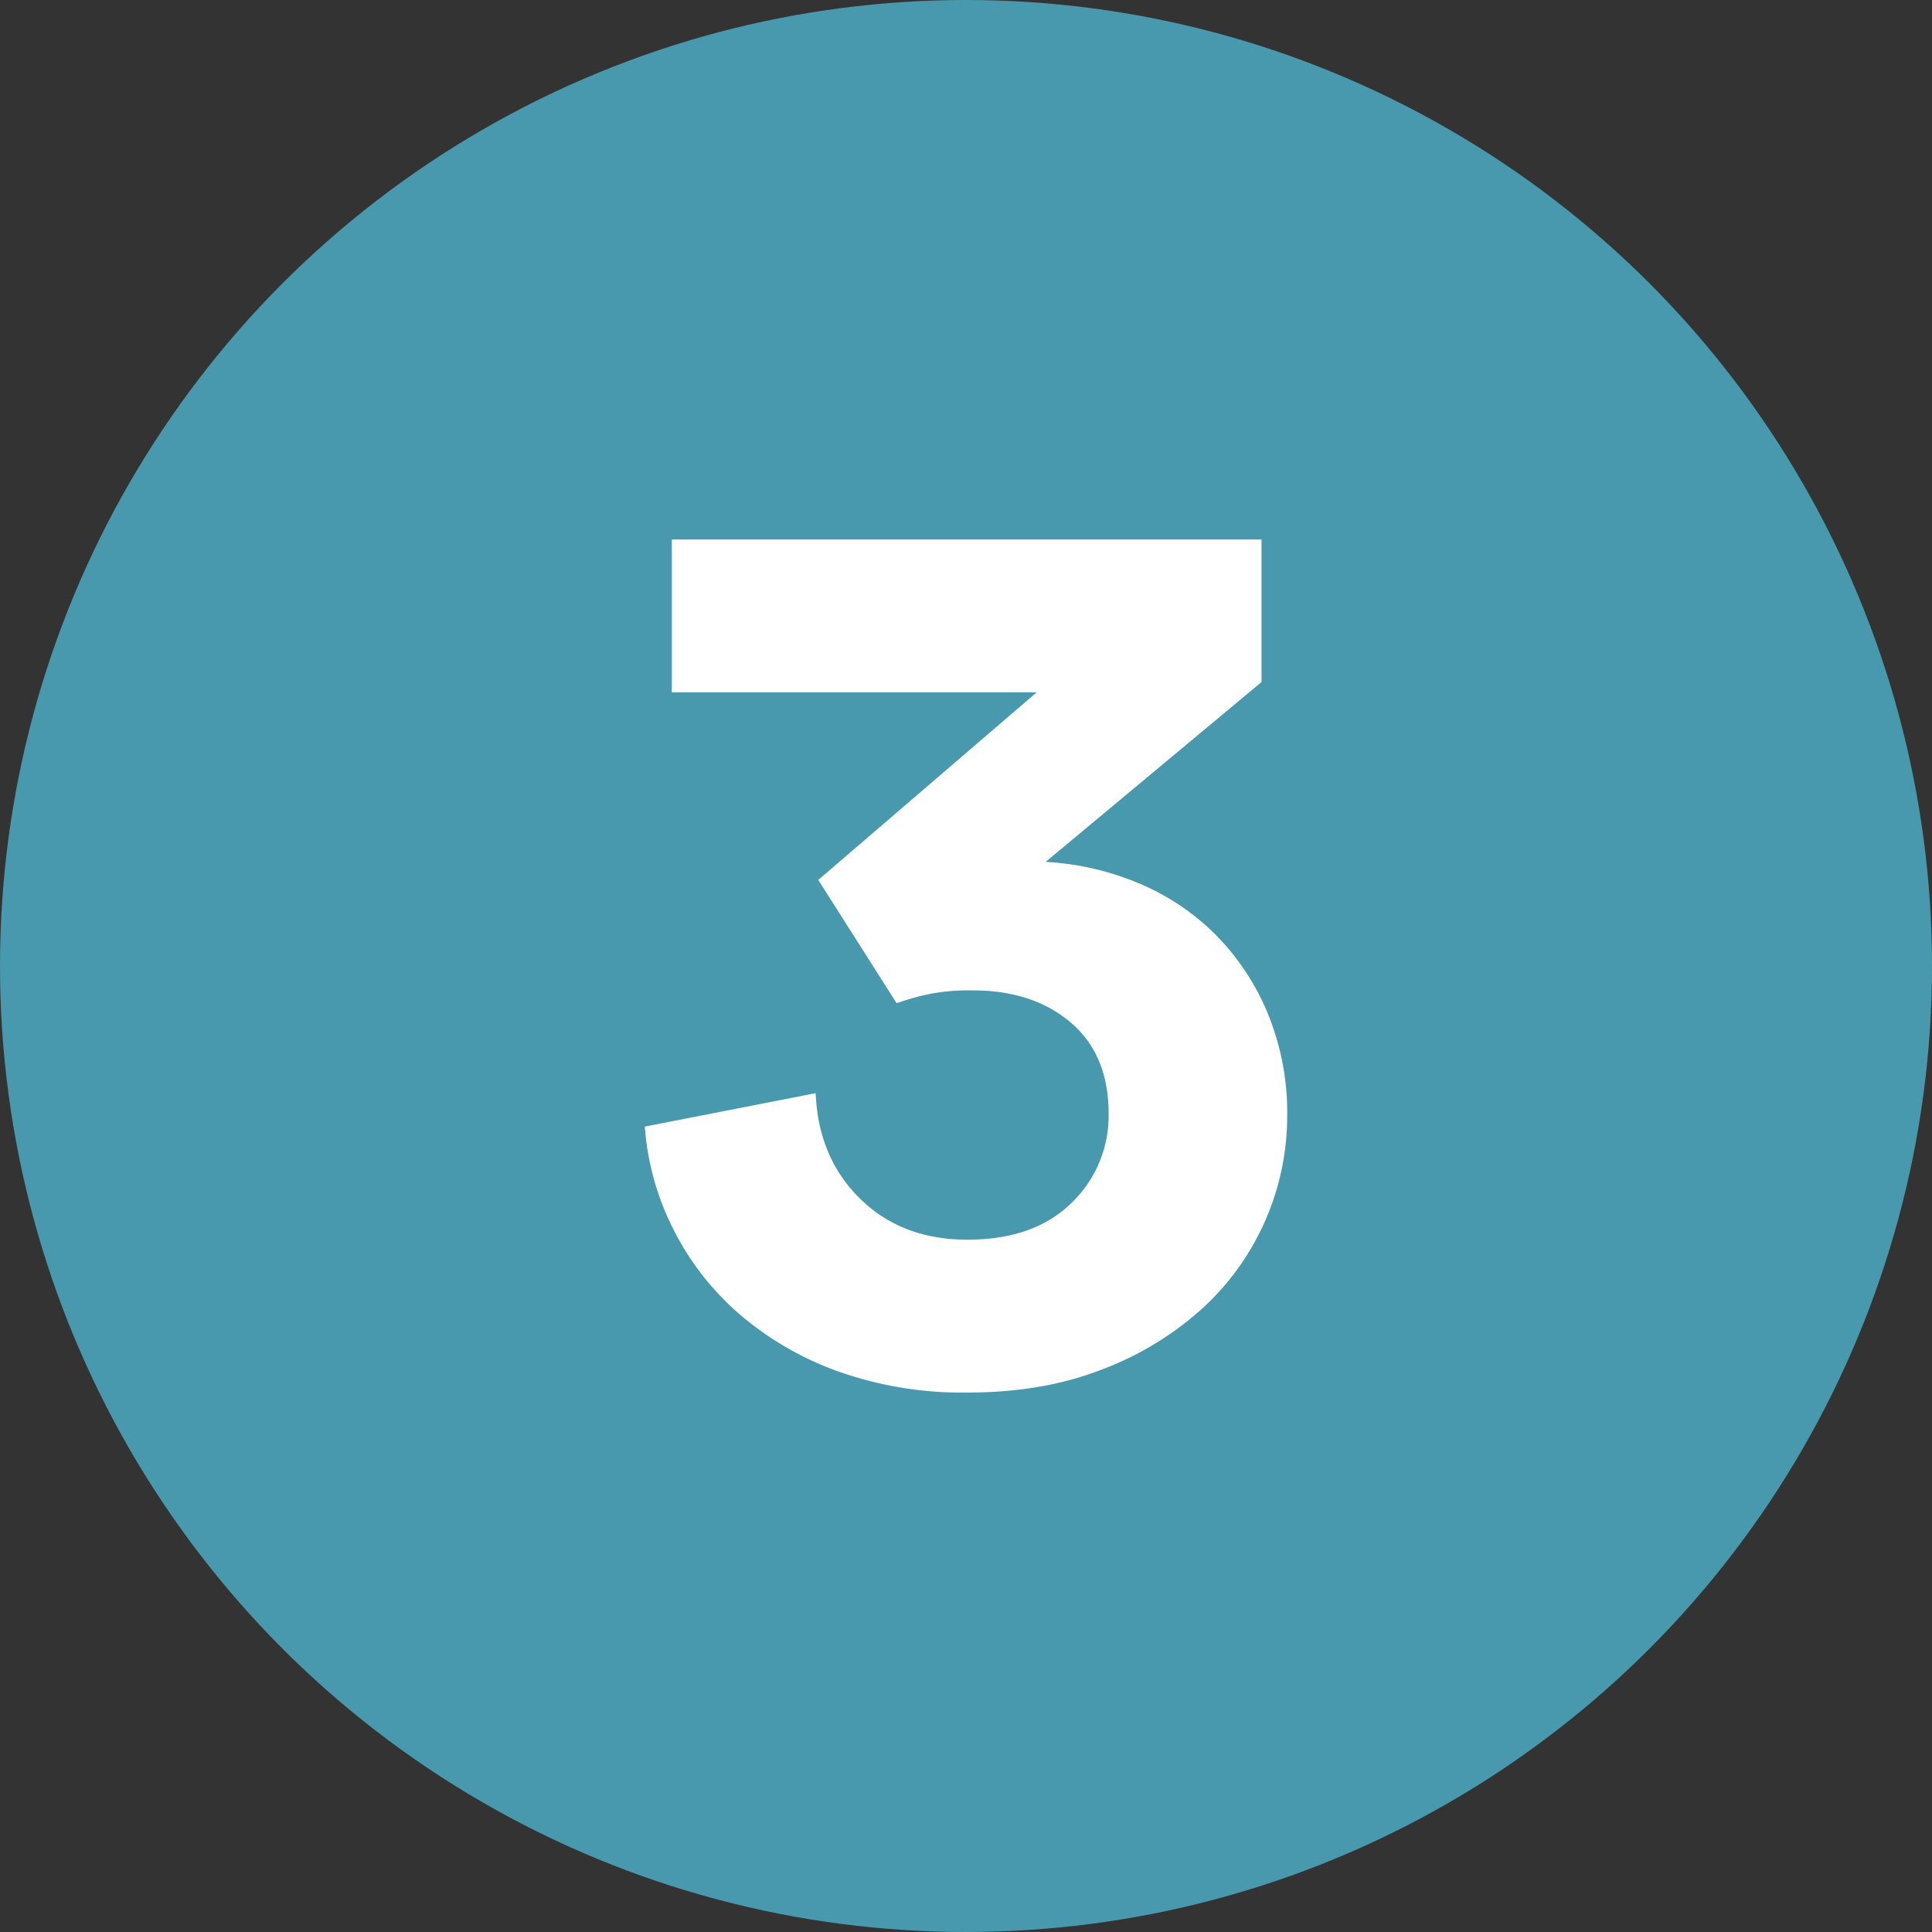 <svg xmlns="http://www.w3.org/2000/svg" id="Layer_1" data-name="Layer 1" viewBox="0 0 400 400"><rect x="0" y="0" width="400" height="400" fill="#333333" stroke="none"/><defs><style>.cls-1{fill:#4899ad;}.cls-2{fill:#fff;}</style></defs><circle class="cls-1" cx="200" cy="200" r="200"></circle><path class="cls-2" d="M169.41,182.18l45.22-38.84H139.09V111.69H261.18v29.52l-44.69,37.24a57.62,57.62,0,0,1,18.89,4.26,49.56,49.56,0,0,1,16,10.51,50.64,50.64,0,0,1,11,16.36,54.08,54.08,0,0,1,4.12,21.54,54,54,0,0,1-17.56,39.77,65.32,65.32,0,0,1-20.74,12.63q-12.24,4.8-27.93,4.79a76.51,76.51,0,0,1-27.14-4.52,64.84,64.84,0,0,1-20.48-12.1,57.25,57.25,0,0,1-13.43-17.56,56,56,0,0,1-5.72-20.88l35.38-6.92q.52,13.3,9.17,21.82t22.22,8.51q13.81,0,21.54-7.58a25,25,0,0,0,7.72-18.49q0-12.22-7.85-18.89t-20.35-6.65a43.7,43.7,0,0,0-9.18.8,53.18,53.18,0,0,0-6.51,1.86Z"></path></svg>